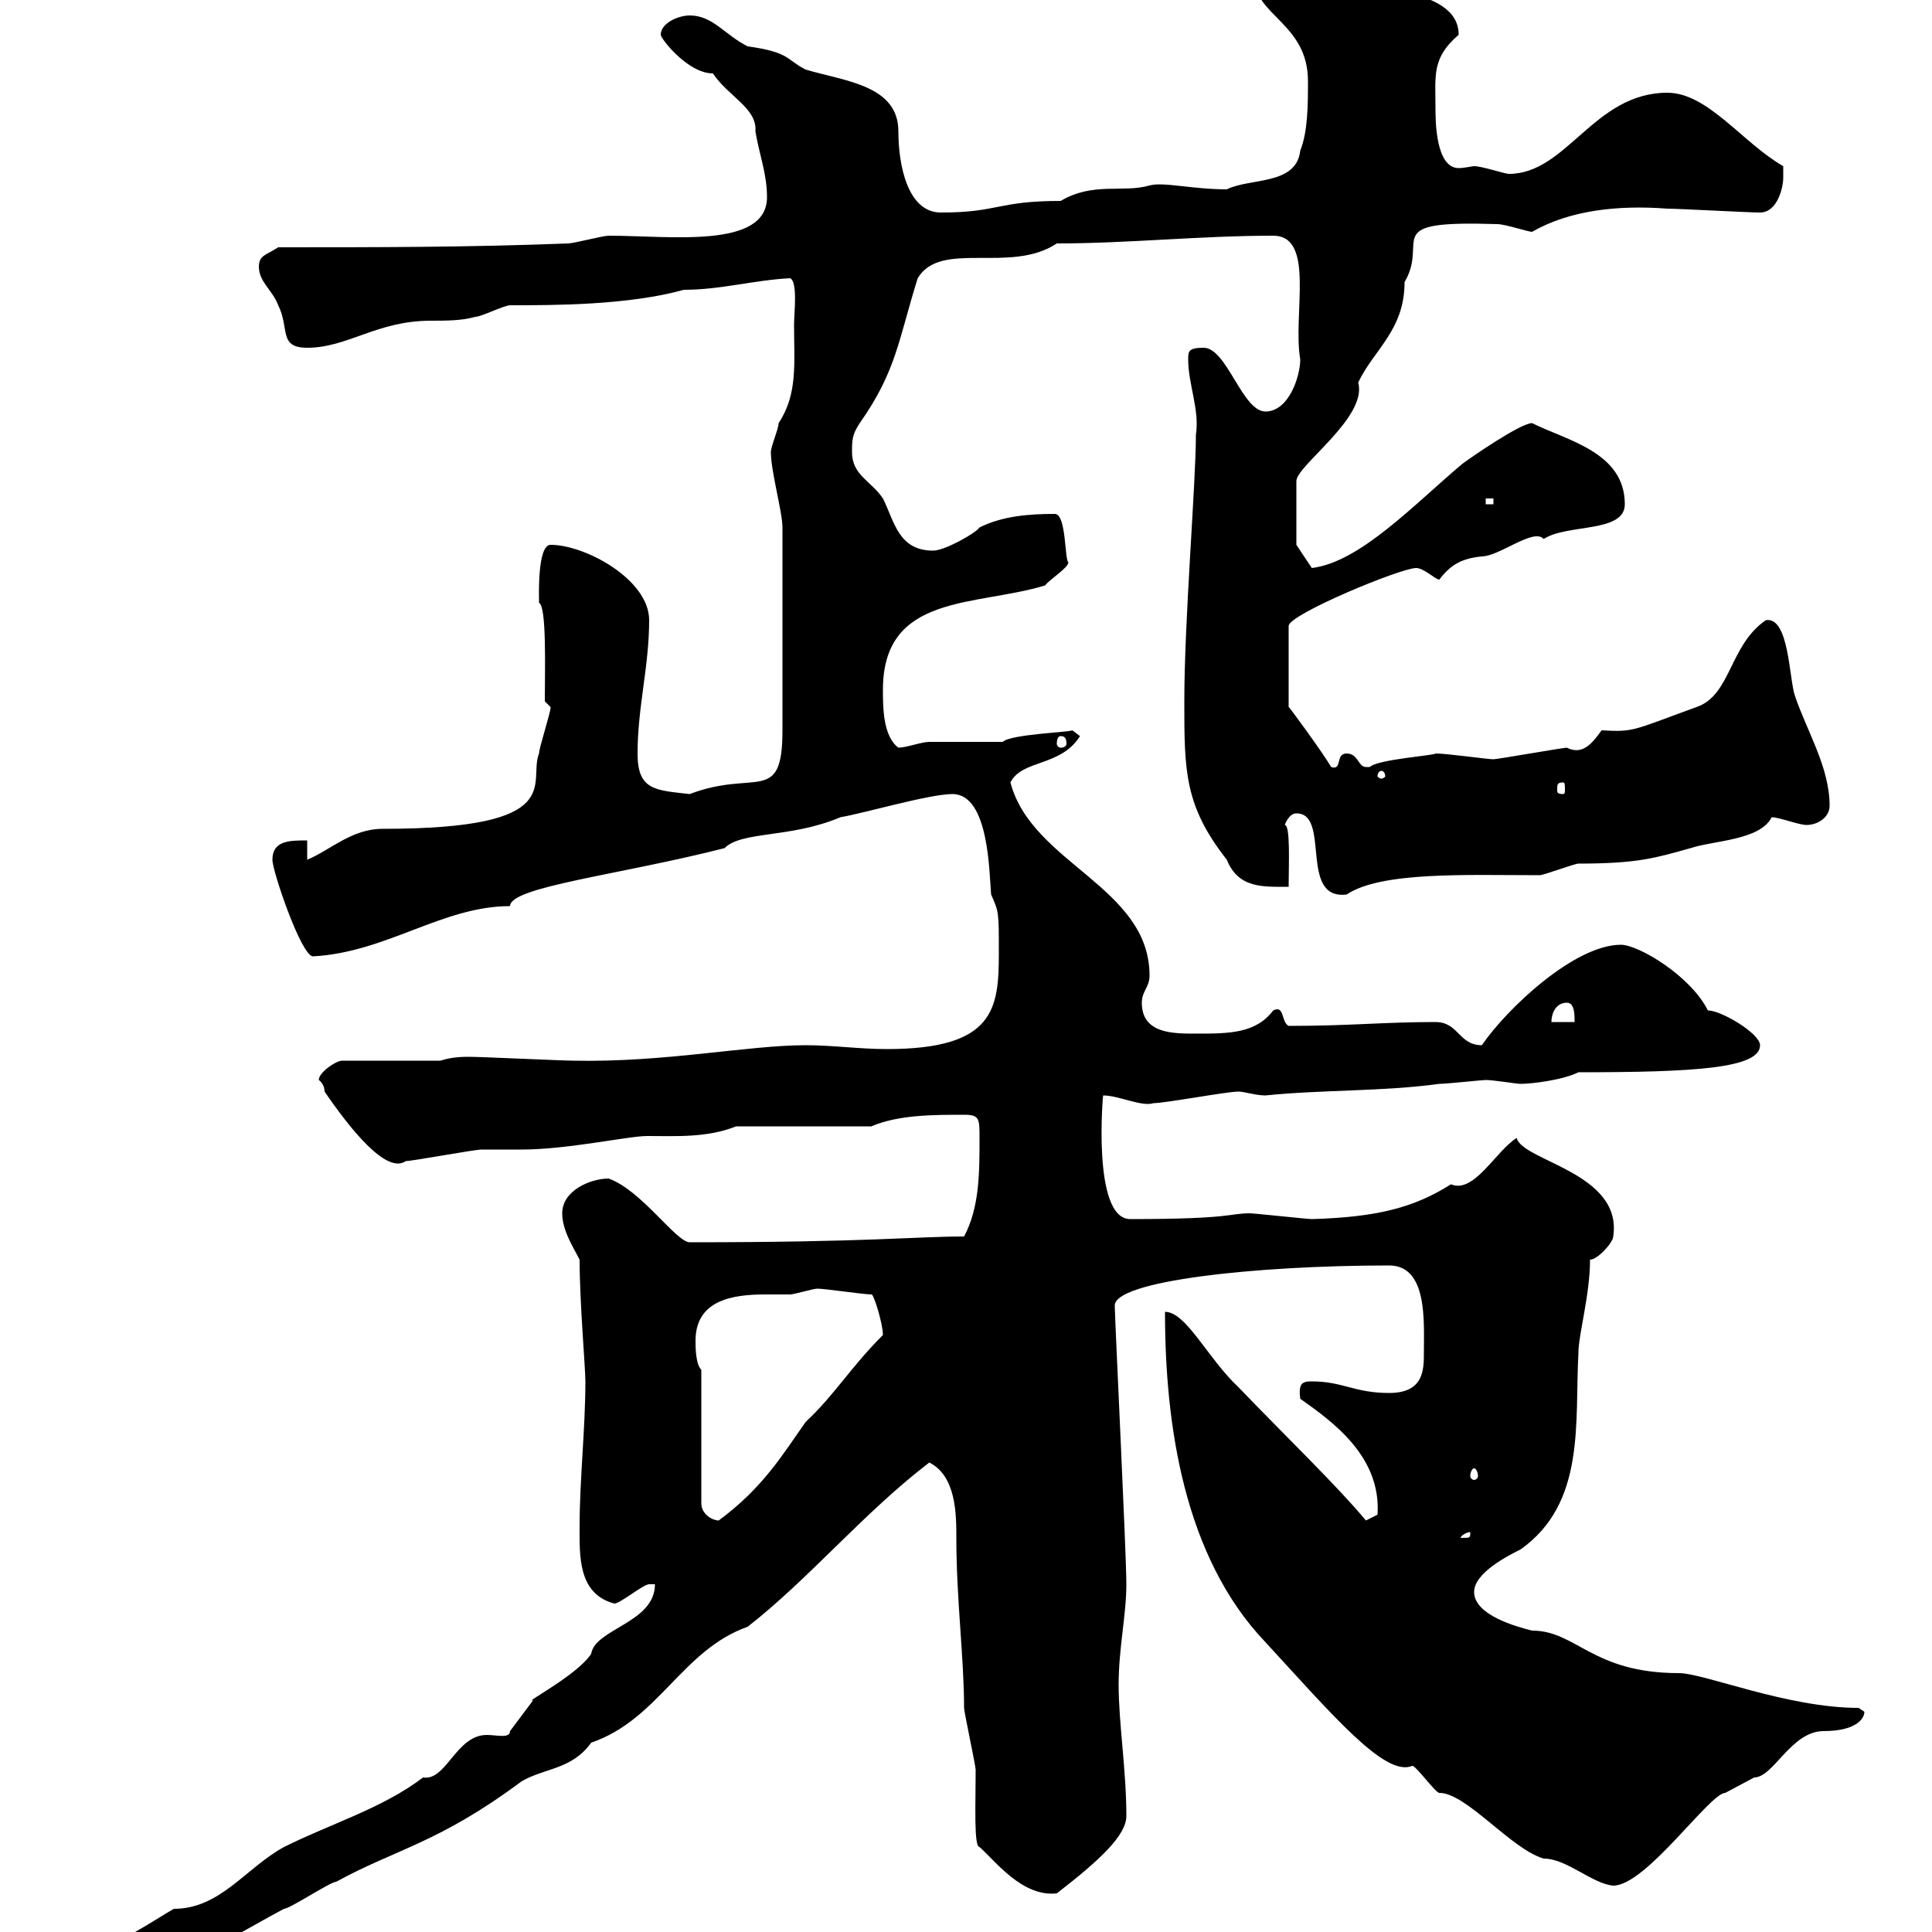 <svg xmlns="http://www.w3.org/2000/svg" xmlns:xlink="http://www.w3.org/1999/xlink" width="300" height="300"><path d="M9.60 305.40C10.80 307.20 12.60 308.40 14.40 308.40C18.60 308.40 20.70 304.80 27 304.80C33 303 38.40 299.40 44.10 296.40C45 296.40 51.30 292.20 52.20 292.20C61.50 287.10 68.10 286.20 81 276.60C84.60 274.50 88.80 274.80 91.80 270.60C102.30 267 105.90 256.20 116.10 252.60C125.70 245.10 134.10 234.90 144.30 227.10C148.50 229.20 148.50 235.20 148.50 238.80C148.50 248.40 149.70 257.40 149.70 265.20C149.70 265.80 151.50 274.20 151.50 274.80C151.50 280.20 151.20 286.80 152.10 286.80C154.50 288.90 158.70 294.60 164.10 294C170.70 288.90 174.90 285 174.90 282C174.90 274.80 173.70 267.60 173.70 261.60C173.70 255.90 174.90 250.80 174.90 246C174.90 241.20 173.10 204.60 173.10 202.80C172.80 198.90 195 196.50 215.70 196.50C221.70 196.50 221.10 205.20 221.10 210C221.10 212.70 221.10 216.30 215.70 216.30C210.30 216.30 208.50 214.50 203.70 214.50C202.20 214.50 201.60 214.80 201.90 217.20C207 220.80 214.50 226.20 213.90 235.20L212.10 236.10C207.60 230.70 200.10 223.50 192.30 215.40C187.50 210.90 184.20 203.70 180.90 203.70C180.90 221.40 183.90 241.80 196.50 255C207 266.40 215.10 276 219.30 274.20C219.90 274.20 222.90 278.40 223.50 278.40C227.70 278.40 234.60 287.10 239.70 288.60C243.30 288.60 247.20 292.50 250.50 292.80C255.60 292.80 265.50 278.40 267.90 278.40C267.90 278.40 272.40 276 272.40 276C275.40 276 278.10 268.80 283.20 268.80C288 268.80 289.50 267 289.50 265.80C289.50 265.80 288.60 265.20 288.60 265.20C277.50 265.20 264.60 259.80 260.70 259.80C247.20 259.80 244.80 253.20 237.90 253.20C235.50 252.60 228.90 250.80 228.90 247.20C228.90 244.20 234.30 241.50 236.10 240.60C246.30 233.40 244.50 220.80 245.10 210C245.10 207.30 246.90 201 246.90 195.60C248.10 195.60 250.50 192.90 250.50 192C252 182.10 236.40 180.30 235.50 176.70C232.20 178.80 228.90 185.40 225.30 183.90C219.60 187.50 213.90 189 203.70 189.30C203.10 189.30 194.70 188.40 194.10 188.40C190.80 188.40 191.40 189.30 175.50 189.30C169.50 189.30 171.30 169.50 171.30 170.10C173.70 170.10 177.30 171.90 179.10 171.30C180.90 171.30 190.50 169.50 192.30 169.50C193.20 169.50 195 170.10 196.50 170.10C205.20 169.20 214.80 169.50 223.50 168.30C224.70 168.30 230.10 167.70 230.70 167.70C231.90 167.70 235.50 168.30 236.10 168.30C237.90 168.30 242.70 167.70 245.10 166.50C263.10 166.50 273.30 165.90 273.30 162.30C273.30 160.50 267.30 156.90 265.20 156.90C262.50 151.50 254.40 146.70 251.70 146.70C244.50 146.70 234 156.60 230.10 162.30C226.50 162.30 226.50 158.70 222.90 158.70C214.80 158.70 209.70 159.30 200.10 159.30C198.90 158.70 199.50 156 197.70 156.90C195 160.50 190.80 160.50 185.70 160.50C182.10 160.50 177.30 160.50 177.30 155.70C177.30 153.90 178.50 153.30 178.50 151.50C178.50 137.70 160.20 134.10 156.90 121.50C158.70 117.90 164.70 119.10 167.70 114.30L166.50 113.40C166.20 113.70 156.90 114 155.70 115.20C153.90 115.20 146.10 115.20 144.30 115.20C143.10 115.20 140.70 116.10 139.50 116.10C137.10 114.30 137.10 109.80 137.10 107.10C137.10 92.10 151.50 94.20 162.30 90.90C162.90 90 165.90 88.20 165.90 87.30C165.30 87 165.60 79.80 163.80 79.80C159.90 79.80 155.70 80.10 152.10 81.90C151.50 82.80 146.70 85.50 144.90 85.50C139.50 85.50 138.90 81 137.10 77.40C135.30 74.70 132.30 73.80 132.30 70.20C132.30 68.40 132.30 67.50 133.50 65.70C139.20 57.60 139.50 52.80 142.50 43.20C146.10 37.20 156.90 42.60 164.10 37.80C175.20 37.80 186.30 36.60 197.70 36.60C204.30 36.60 200.70 48.90 201.90 55.80C201.90 58.50 200.10 63.90 196.50 63.90C192.90 63.90 190.50 54 186.90 54C184.50 54 184.50 54.60 184.50 55.80C184.50 59.70 186.30 63.60 185.70 67.50C185.70 75 183.90 96.30 183.90 108.90C183.90 119.70 183.90 125.10 190.50 133.50C192.30 138 196.20 137.70 200.10 137.70C200.10 134.40 200.40 128.10 199.50 128.10C199.50 128.10 200.10 126.30 201.30 126.30C206.70 126.30 201.60 139.80 209.10 138.90C214.50 135.30 227.70 135.90 239.10 135.90C239.70 135.90 244.50 134.10 245.10 134.10C254.40 134.10 257.10 133.20 262.50 131.70C266.10 130.50 273.30 130.50 275.10 126.90C276.30 126.90 279.30 128.10 280.50 128.10C282.30 128.10 284.10 126.90 284.10 125.10C284.10 119.10 280.50 113.40 278.70 108C277.80 105.30 277.80 95.70 274.20 96.30C268.50 100.20 268.80 108 263.40 109.80C253.50 113.40 253.80 113.70 248.70 113.40C247.20 115.50 245.70 117.30 243.30 116.10C242.70 116.10 232.50 117.90 231.90 117.90C231 117.90 224.70 117 222.90 117C222.90 117.30 213.90 117.90 212.70 119.10C212.70 119.10 212.70 119.10 212.10 119.10C210.90 119.10 210.90 117 209.10 117C207.30 117 208.50 119.70 206.70 119.10C205.50 117 199.80 109.20 200.10 109.80L200.10 97.20C200.10 95.40 217.50 88.20 219.90 88.20C221.10 88.20 222.90 90 223.50 90C225.30 87.60 227.10 86.70 230.10 86.40C232.80 86.40 238.20 81.90 239.70 83.70C243.30 81.30 252.30 82.80 252.30 78.30C252.30 70.20 243.30 68.40 237.90 65.70C236.10 65.70 228.30 71.10 227.10 72C219.60 78.30 211.20 87.30 203.70 88.20L201.30 84.60L201.30 74.70C201.30 72.30 212.40 64.80 210.90 59.40C213.30 54.30 218.10 51.30 218.10 43.80C222 37.20 213.90 34.20 232.50 34.80C233.70 34.80 237.30 36 237.90 36C243.60 32.70 251.10 31.80 258.90 32.40C260.70 32.40 271.50 33 273.30 33C276 33 276.90 29.10 276.90 27.60C276.90 27.60 276.90 25.80 276.90 25.80C270.60 22.20 265.20 14.40 258.90 14.40C247.50 14.40 243.30 27 234.30 27C233.70 27 230.10 25.80 228.90 25.80C228.60 25.80 227.40 26.10 226.50 26.10C222.90 26.10 222.90 18.60 222.90 16.80C222.90 11.70 222.30 9 226.50 5.40C226.50-2.70 209.70-1.20 210.30-3.60C206.70-7.20 198.90-8.40 199.50-8.40C199.50-8.40 198.30-8.40 198.30-8.40C196.80-6.30 193.20-4.80 194.70-3.60C194.70 2.40 203.10 3.60 203.10 12.60C203.10 16.20 203.10 20.40 201.90 23.40C201.30 28.80 194.10 27.60 190.50 29.40C185.10 29.40 180.60 28.20 178.50 28.80C174.30 30 169.80 28.20 164.70 31.20C154.80 31.20 155.10 33 146.10 33C141 33 139.50 25.80 139.50 20.40C139.50 13.20 131.10 12.60 125.10 10.80C122.10 9.30 122.70 8.10 116.10 7.20C112.50 5.40 110.70 2.40 107.10 2.40C105.30 2.40 102.60 3.60 102.60 5.40C102.60 6 106.80 11.40 110.70 11.40C113.10 15 117.60 16.80 117.30 20.40C117.90 24 119.10 27 119.10 30.60C119.10 38.70 104.10 36.60 94.50 36.60C93.60 36.60 89.10 37.80 88.20 37.80C72.90 38.40 58.50 38.40 43.20 38.40C41.40 39.60 40.20 39.60 40.20 41.40C40.20 43.80 42.30 45 43.20 47.40C45 51 43.20 54 47.70 54C54 54 58.50 49.80 66.90 49.80C69.30 49.80 71.70 49.80 73.80 49.20C74.70 49.20 78.30 47.40 79.20 47.40C86.10 47.40 97.50 47.40 106.20 45C111.90 45 117 43.50 122.70 43.20C123.90 43.80 123.30 48.60 123.30 50.40C123.30 56.40 123.90 61.20 120.90 65.70C120.90 66.60 119.70 69.30 119.70 70.20C119.70 73.20 121.50 79.50 121.50 81.90L121.50 113.40C121.50 125.10 117.30 119.40 107.10 123.30C101.70 122.70 99 122.70 99 117C99 109.80 100.80 103.50 100.80 96.30C100.80 90 90.90 84.60 85.50 84.60C83.40 84.60 83.70 92.70 83.70 93.60C84.90 94.20 84.60 103.80 84.60 108.90L85.50 109.80C85.50 110.70 83.70 116.10 83.70 117C81.90 121.50 88.50 128.70 59.40 128.70C54.60 128.70 51.30 132 47.70 133.50L47.70 130.50C45 130.50 42.30 130.50 42.30 133.50C42.30 135.30 46.80 148.50 48.60 148.50C60 147.90 68.70 140.70 79.20 140.70C79.20 137.70 96 135.90 112.50 131.70C115.20 129 122.70 130.20 130.50 126.90C134.10 126.30 144.30 123.30 147.90 123.30C153.60 123.30 153.60 135.60 153.90 138.90C155.10 141.60 155.10 141.60 155.10 147.90C155.10 156.60 154.50 162.90 137.70 162.90C133.50 162.90 129.30 162.30 125.10 162.30C116.10 162.30 103.20 165 89.10 164.70C87.30 164.70 74.70 164.10 72.90 164.10C72 164.10 70.20 164.10 68.40 164.70L53.10 164.70C52.20 164.70 49.50 166.50 49.50 167.70C49.50 167.70 50.40 168.30 50.40 169.50C54.30 175.20 60 182.40 63 180.30C63.90 180.30 73.80 178.50 74.70 178.50C75.60 178.50 80.10 178.50 81 178.50C88.20 178.50 97.50 176.40 100.50 176.40C105 176.40 109.80 176.70 114.30 174.90L135.30 174.90C139.50 173.10 144.90 173.10 149.70 173.10C152.10 173.10 152.10 173.70 152.10 176.70C152.10 182.10 152.10 187.50 149.70 192C142.20 192 135 192.90 107.10 192.90C105 192.90 99.60 184.80 94.50 183C91.80 183 87.30 184.80 87.30 188.40C87.30 191.10 89.10 193.80 90 195.60C90 202.20 90.90 212.40 90.90 214.50C90.90 221.70 90 229.80 90 237C90 241.50 89.70 247.50 95.40 249C96.30 249 99.90 246 100.80 246C100.80 246 101.70 246 101.70 246C101.70 252 92.40 252.90 91.80 256.80C89.70 260.10 81 264.60 82.80 264C82.80 264 79.20 268.80 79.20 268.80C79.20 270 77.10 269.40 75.60 269.40C70.80 269.40 69.30 276.60 65.70 276C59.40 280.80 51.30 283.20 44.10 286.80C38.10 290.10 34.20 296.40 27 296.40C25.80 297 15.90 303.60 9.60 305.40ZM228.30 237.90C228.30 238.80 228.30 238.80 227.10 238.80C227.10 238.80 226.80 238.80 226.80 238.80C226.80 238.50 227.70 237.90 228.30 237.90C228.30 237.90 228.30 237.90 228.30 237.90ZM108.90 212.70C108 211.80 108 209.10 108 208.20C108 201.90 113.70 201 118.80 201C120.30 201 121.50 201 122.70 201C123.30 201 126.30 200.10 126.90 200.10C128.10 200.10 134.10 201 135.30 201C135.60 200.70 137.10 205.50 137.10 207.30C132 212.40 129.60 216.60 125.10 220.80C121.50 225.90 118.50 231 111.60 236.10C110.70 236.10 108.90 235.20 108.90 233.40ZM228.90 228C229.20 228 229.50 228.60 229.50 229.20C229.50 229.50 229.20 229.80 228.90 229.80C228.60 229.80 228.30 229.50 228.30 229.20C228.30 228.60 228.60 228 228.90 228ZM243.30 155.70C244.50 155.70 244.50 157.50 244.50 158.70L240.90 158.70C240.90 157.50 241.50 155.70 243.30 155.70ZM242.70 121.50C243 121.50 243 121.80 243 122.70C243 123 243 123.30 242.70 123.30C241.80 123.30 241.80 123 241.80 122.70C241.80 121.80 241.80 121.50 242.70 121.50ZM214.50 119.70C214.80 119.70 215.10 120 215.10 120.60C215.10 120.60 214.80 120.90 214.50 120.90C214.20 120.90 213.90 120.60 213.90 120.60C213.90 120 214.20 119.70 214.50 119.70ZM164.70 114.30C165.30 114.30 165.60 114.60 165.60 115.50C165.60 115.80 165.30 116.10 164.70 116.10C164.40 116.10 164.10 115.80 164.10 115.50C164.10 114.60 164.40 114.30 164.70 114.30ZM230.70 77.40L231.90 77.40L231.90 78.30L230.70 78.30Z"/></svg>